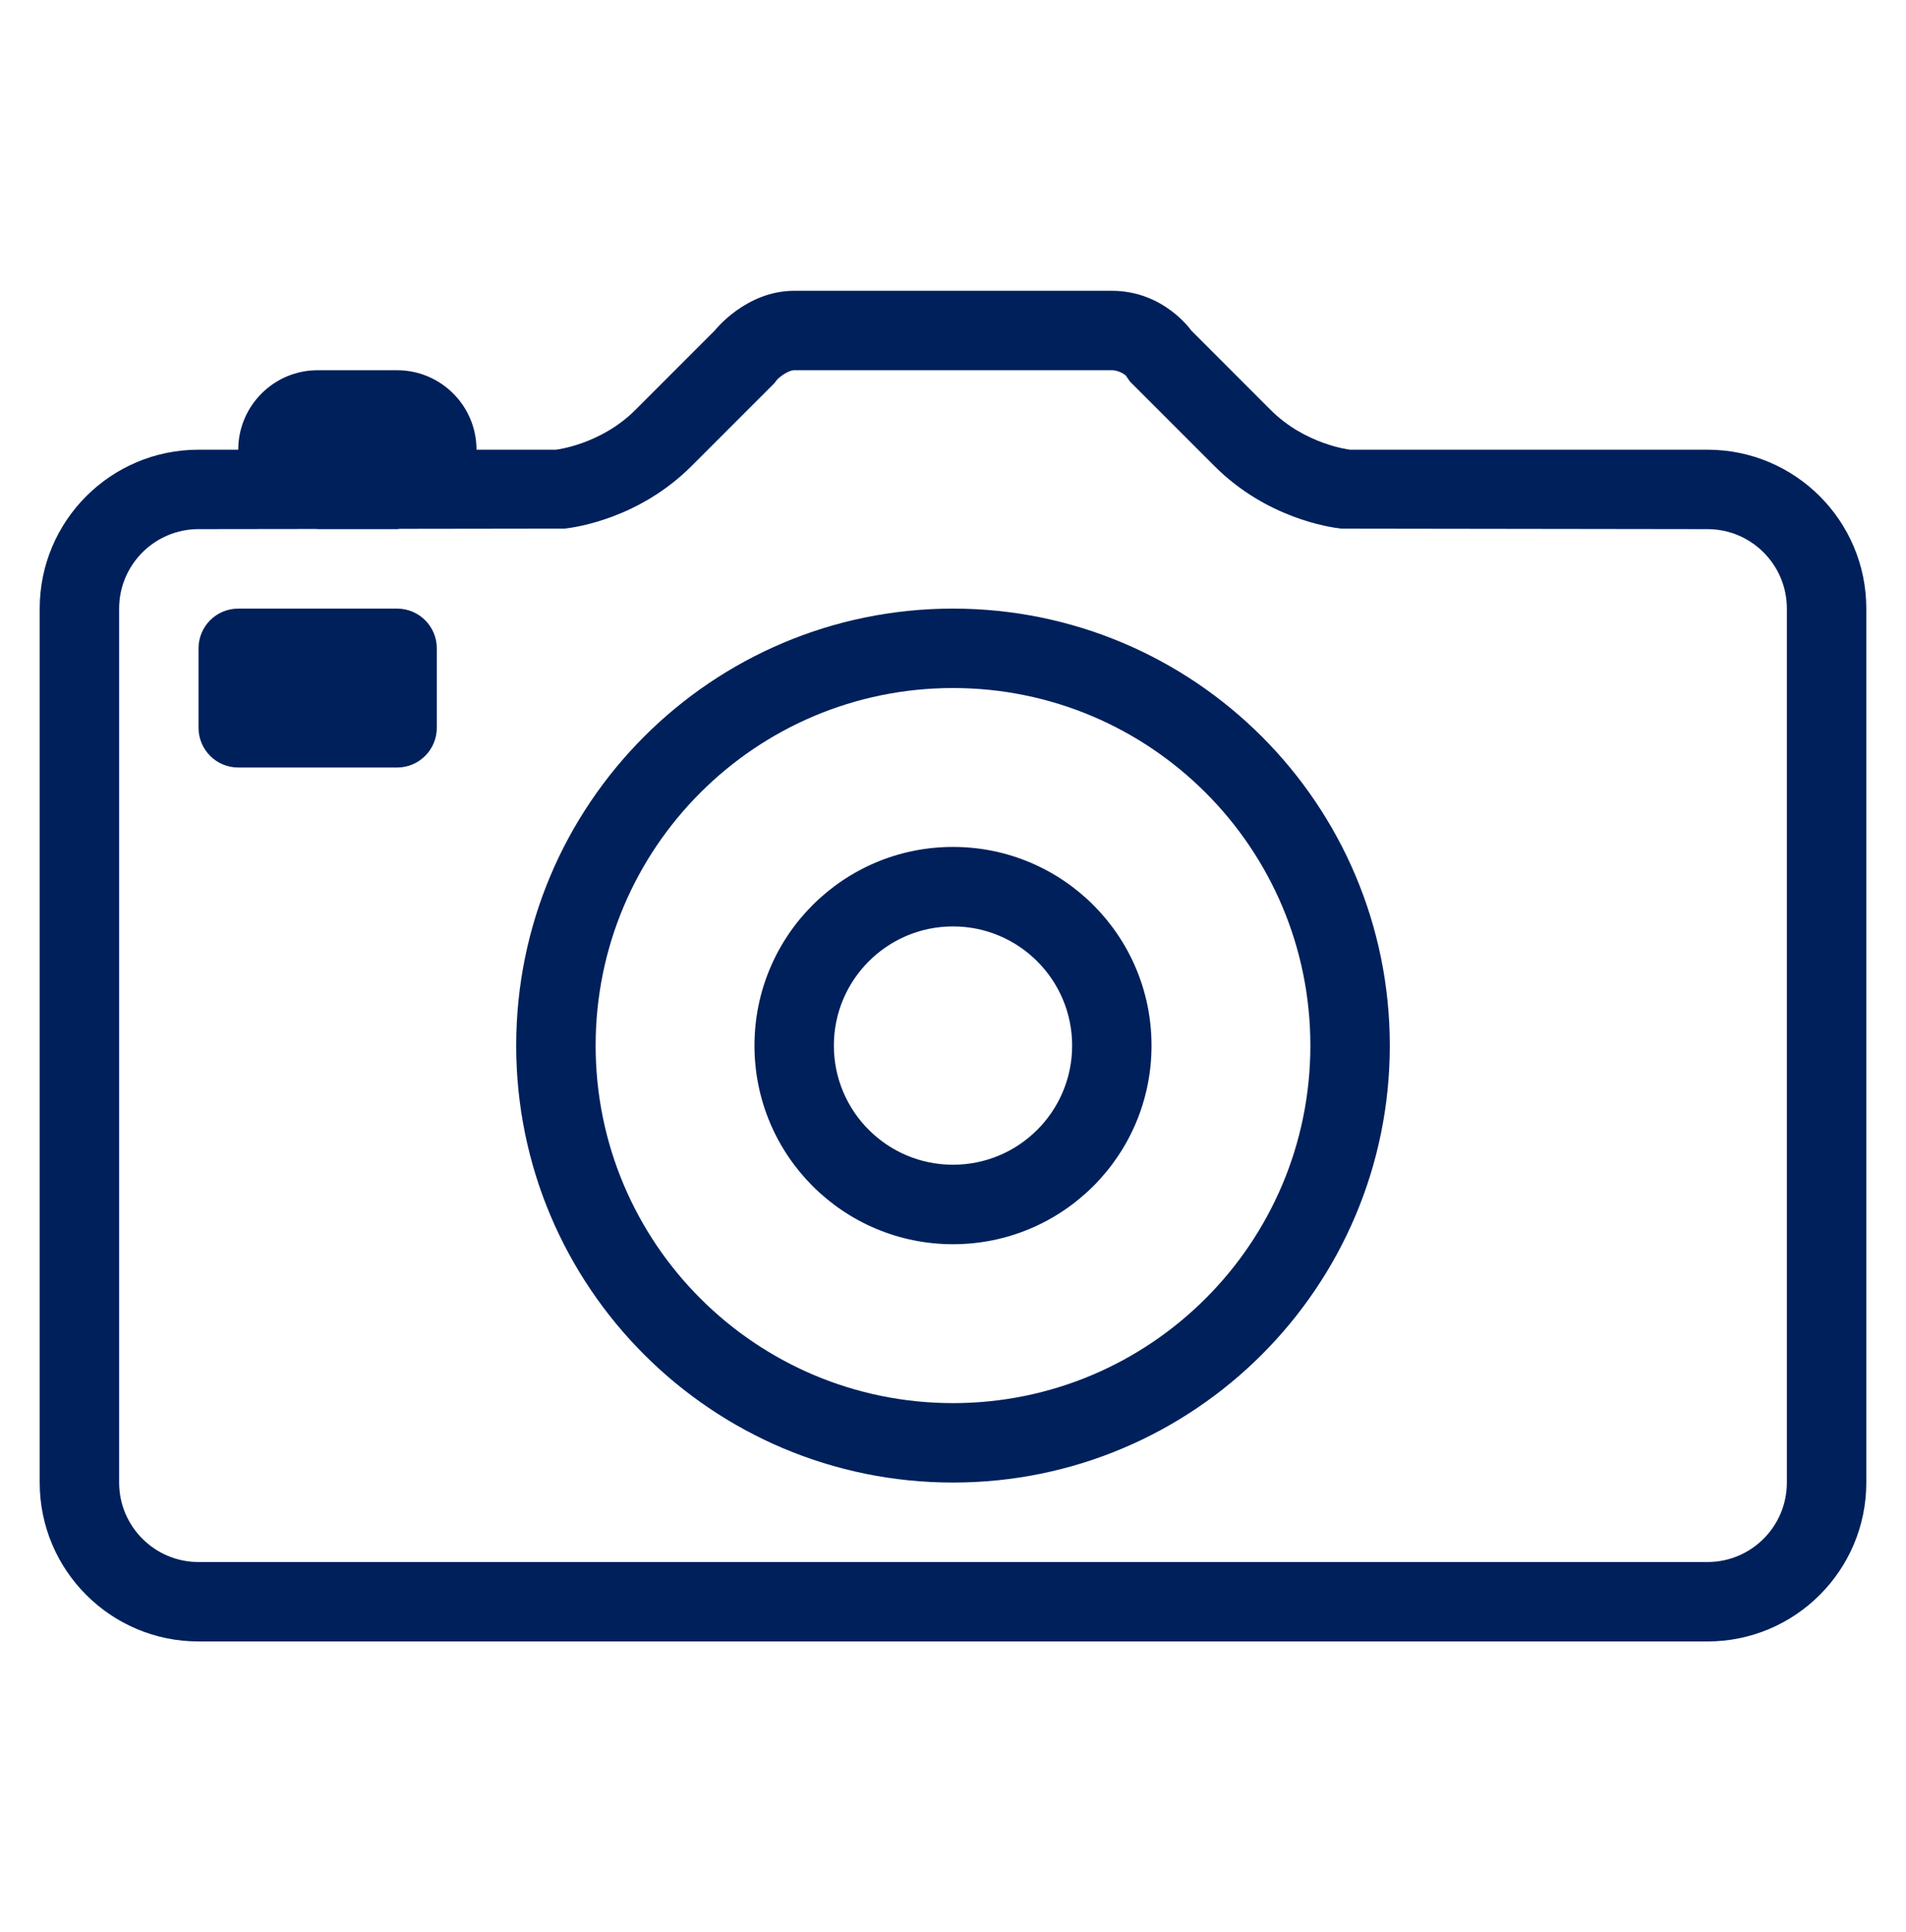<svg width="75" height="76" viewBox="0 0 75 76" fill="none" xmlns="http://www.w3.org/2000/svg">
<g id="290125_camera_image_photo_photography_video_icon 1">
<path id="Vector" fill-rule="evenodd" clip-rule="evenodd" d="M67.188 64.562H7.812C4.361 64.562 1.562 61.764 1.562 58.312V23.938C1.562 20.486 4.361 17.688 7.812 17.688H9.375C9.375 15.963 10.775 14.562 12.5 14.562H15.625C17.35 14.562 18.75 15.963 18.75 17.688H21.875C21.875 17.688 23.633 17.492 25 16.125L28.125 13C28.125 13 29.345 11.438 31.25 11.438H43.75C45.8 11.438 46.875 13 46.875 13L50 16.125C51.367 17.492 53.125 17.688 53.125 17.688H67.188C70.639 17.688 73.438 20.486 73.438 23.938V58.312C73.438 61.764 70.639 64.562 67.188 64.562ZM70.312 23.938C70.312 22.212 68.912 20.812 67.188 20.812L52.78 20.792C52.303 20.741 49.828 20.372 47.791 18.334L44.462 15.006L44.3 14.77C44.3 14.77 44.056 14.562 43.75 14.562H31.25C31.011 14.562 30.664 14.841 30.587 14.923L30.47 15.073L27.209 18.333C25.17 20.372 22.695 20.739 22.22 20.791L15.734 20.8C15.697 20.803 15.661 20.812 15.625 20.812H12.5C12.478 20.812 12.459 20.806 12.438 20.806L7.812 20.812C6.088 20.812 4.688 22.212 4.688 23.938V58.312C4.688 60.038 6.088 61.438 7.812 61.438H67.188C68.912 61.438 70.312 60.038 70.312 58.312V23.938ZM37.5 58.312C28.008 58.312 20.312 50.617 20.312 41.125C20.312 31.633 28.008 23.938 37.5 23.938C46.992 23.938 54.688 31.633 54.688 41.125C54.688 50.617 46.992 58.312 37.5 58.312ZM37.5 27.062C29.733 27.062 23.438 33.358 23.438 41.125C23.438 48.892 29.733 55.188 37.5 55.188C45.267 55.188 51.562 48.892 51.562 41.125C51.562 33.358 45.267 27.062 37.5 27.062ZM37.5 48.938C33.184 48.938 29.688 45.441 29.688 41.125C29.688 36.809 33.184 33.312 37.5 33.312C41.816 33.312 45.312 36.809 45.312 41.125C45.312 45.441 41.816 48.938 37.5 48.938ZM37.5 36.438C34.913 36.438 32.812 38.538 32.812 41.125C32.812 43.714 34.913 45.812 37.5 45.812C40.089 45.812 42.188 43.714 42.188 41.125C42.188 38.538 40.089 36.438 37.5 36.438ZM15.625 30.188H9.375C8.511 30.188 7.812 29.489 7.812 28.625V25.5C7.812 24.637 8.511 23.938 9.375 23.938H15.625C16.489 23.938 17.188 24.637 17.188 25.5V28.625C17.188 29.489 16.489 30.188 15.625 30.188Z" fill="#00205B"/>
</g>
</svg>
